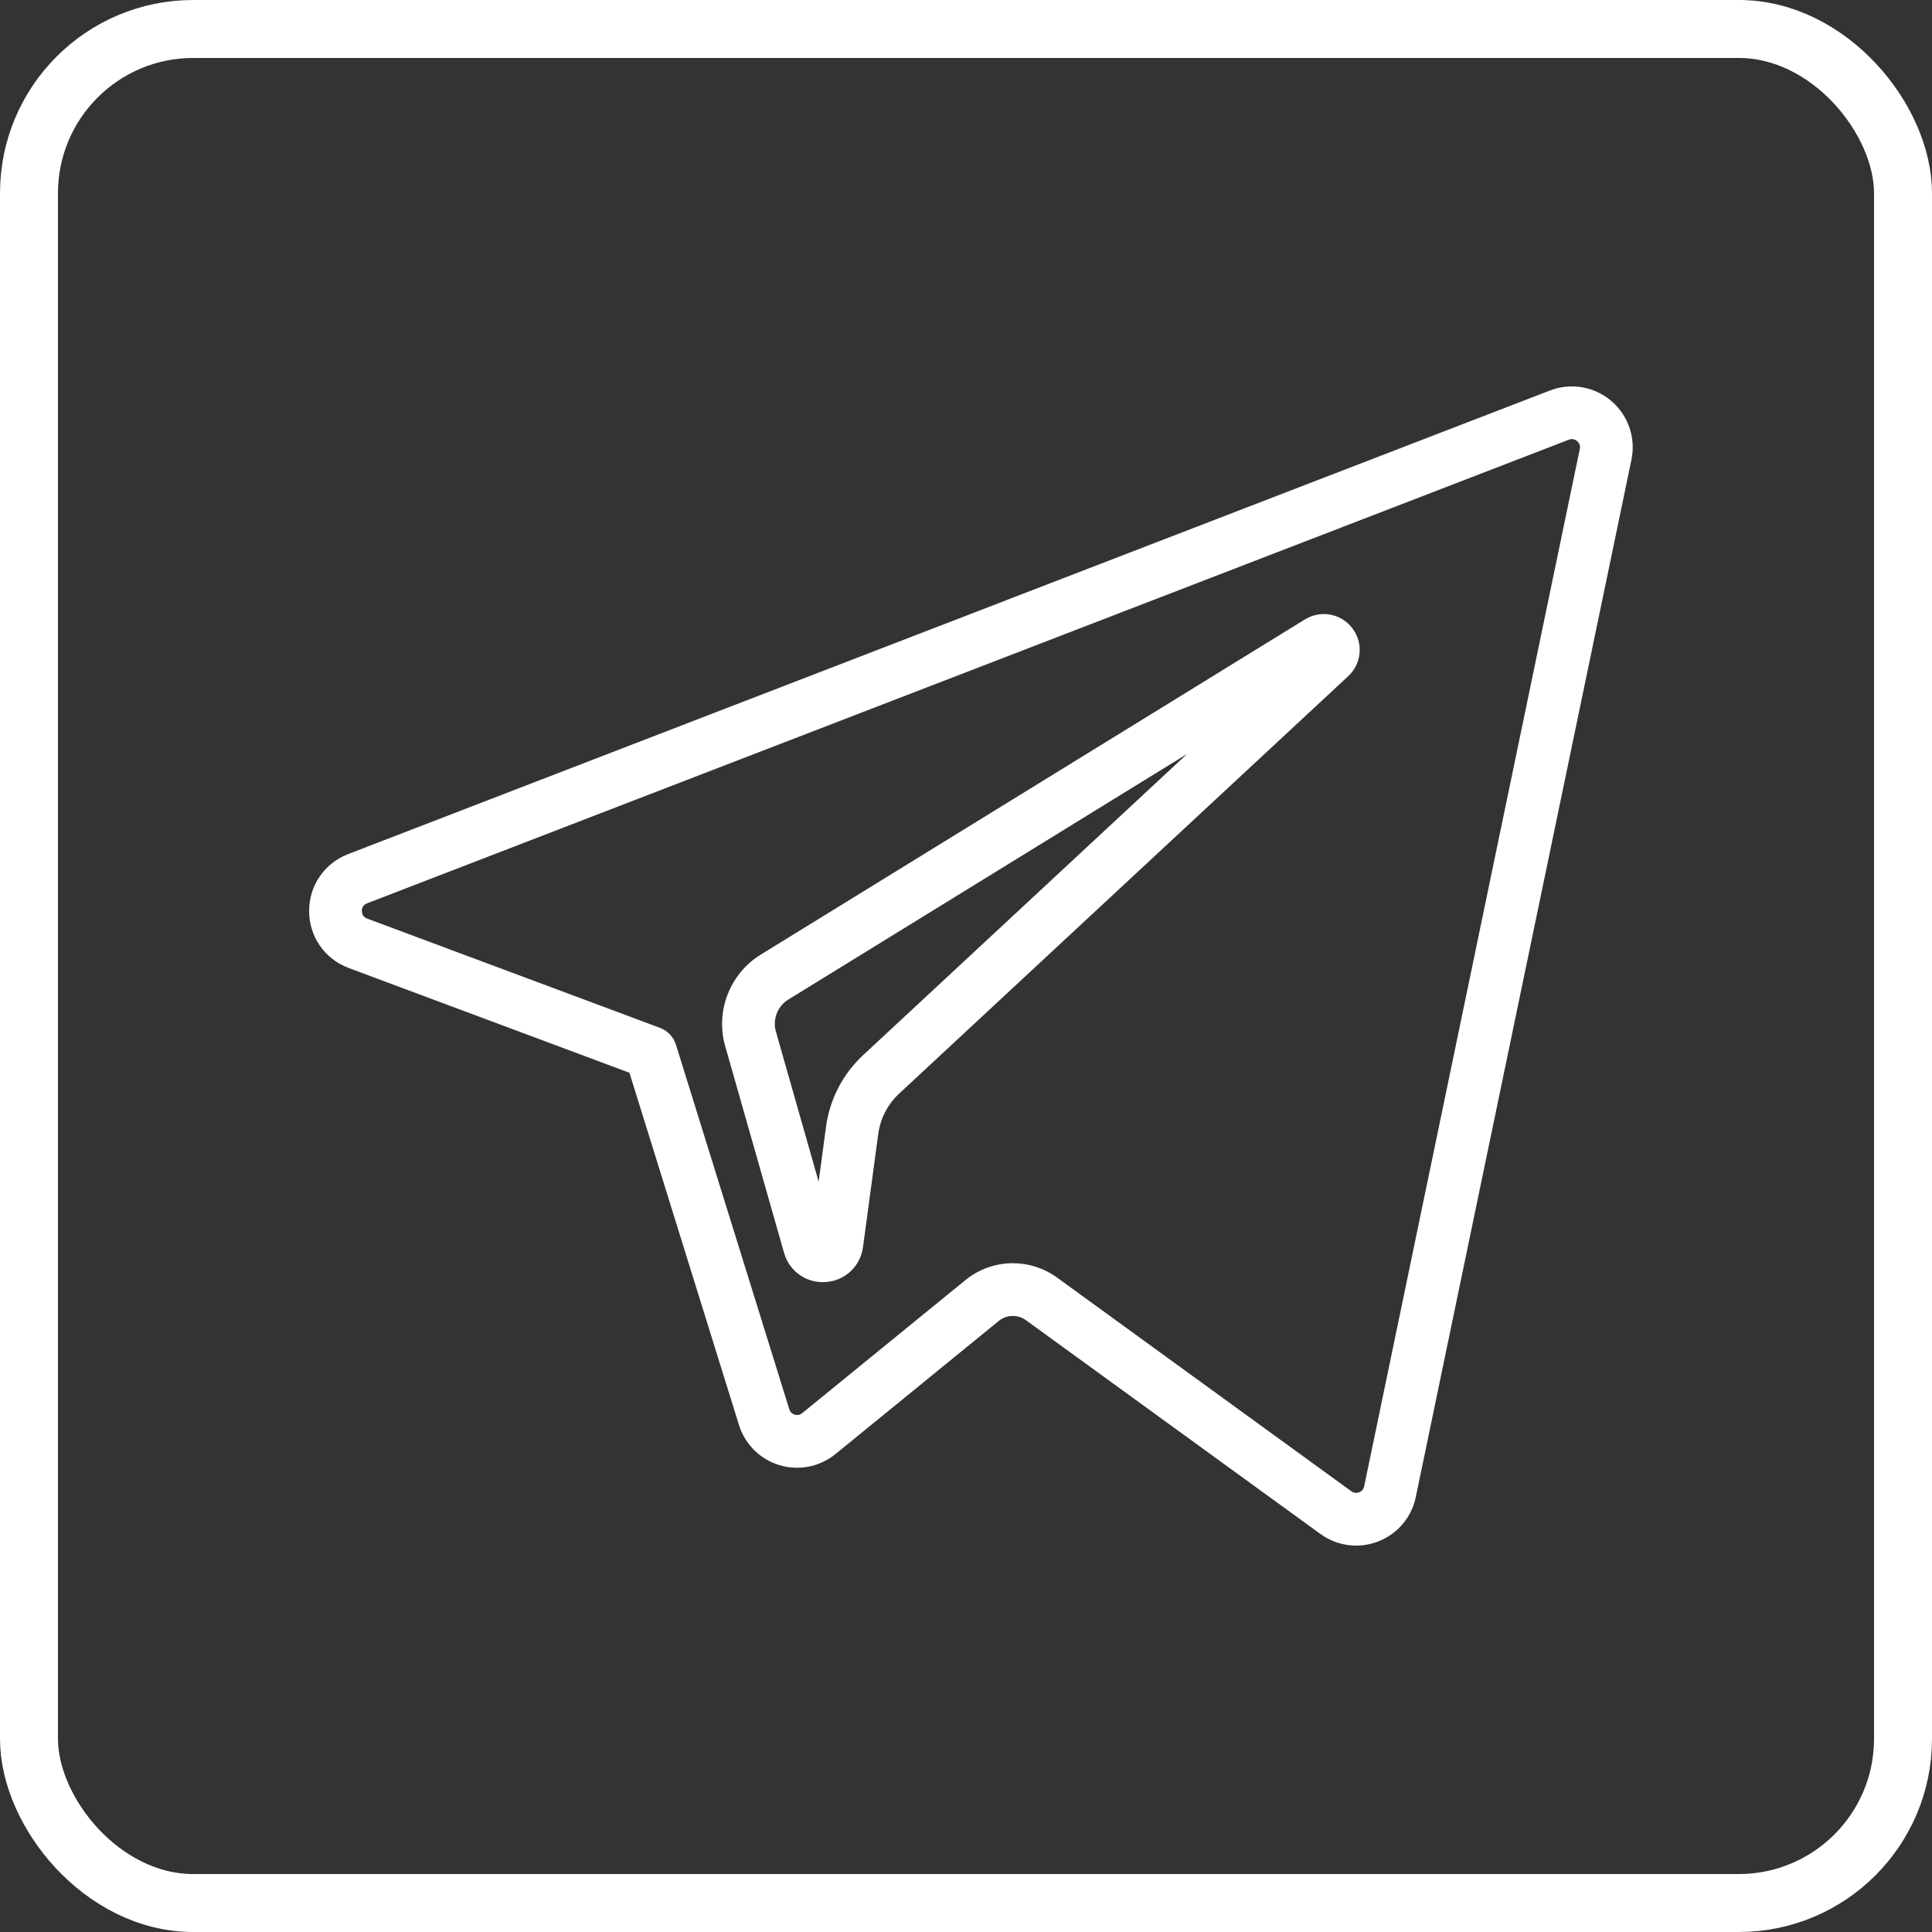 <?xml version="1.0" encoding="UTF-8"?> <svg xmlns="http://www.w3.org/2000/svg" width="50" height="50" viewBox="0 0 50 50" fill="none"><rect x="0" y="0" width="50" height="50" fill="#333333" stroke="none"/><rect x="0.75" y="0.75" width="48.5" height="48.5" rx="4.25" stroke="white" stroke-width="1.5"></rect><path d="M41.697 10.374C41.257 10.001 40.65 9.898 40.112 10.106L9.009 22.104C8.393 22.342 7.997 22.922 8 23.582C8.003 24.243 8.405 24.819 9.025 25.052L16.29 27.763L19.124 36.877C19.279 37.378 19.672 37.767 20.174 37.918C20.676 38.069 21.218 37.961 21.623 37.63L25.848 34.186C26.05 34.021 26.34 34.013 26.552 34.167L34.171 39.698C34.445 39.897 34.769 40 35.096 40C35.288 40 35.481 39.965 35.666 39.893C36.167 39.7 36.531 39.27 36.64 38.745L42.222 11.896C42.339 11.331 42.138 10.748 41.697 10.374ZM40.885 11.619L35.304 38.468C35.284 38.565 35.214 38.605 35.174 38.62C35.134 38.636 35.054 38.653 34.973 38.594L27.354 33.062C27.013 32.815 26.613 32.692 26.213 32.692C25.777 32.692 25.342 32.838 24.986 33.128L20.76 36.573C20.685 36.634 20.607 36.623 20.567 36.611C20.527 36.599 20.456 36.565 20.427 36.472L17.494 27.038C17.431 26.837 17.278 26.675 17.081 26.601L9.503 23.773C9.389 23.731 9.365 23.642 9.365 23.575C9.365 23.509 9.388 23.421 9.5 23.378L40.603 11.379C40.603 11.379 40.603 11.379 40.603 11.379C40.704 11.34 40.779 11.385 40.815 11.415C40.851 11.445 40.908 11.512 40.885 11.619Z" fill="white"></path><path d="M33.773 16.03L19.685 24.707C18.888 25.199 18.511 26.171 18.767 27.07L20.291 32.422C20.421 32.879 20.827 33.182 21.294 33.182C21.32 33.182 21.346 33.181 21.373 33.179C21.872 33.143 22.268 32.771 22.334 32.275L22.73 29.34C22.784 28.945 22.974 28.578 23.265 28.307L34.891 17.5C35.242 17.174 35.289 16.641 34.999 16.259C34.709 15.878 34.182 15.779 33.773 16.03ZM22.336 27.308C21.813 27.794 21.473 28.451 21.378 29.158L21.186 30.581L20.08 26.696C19.99 26.381 20.122 26.041 20.401 25.869L30.722 19.512L22.336 27.308Z" fill="white"></path></svg> 